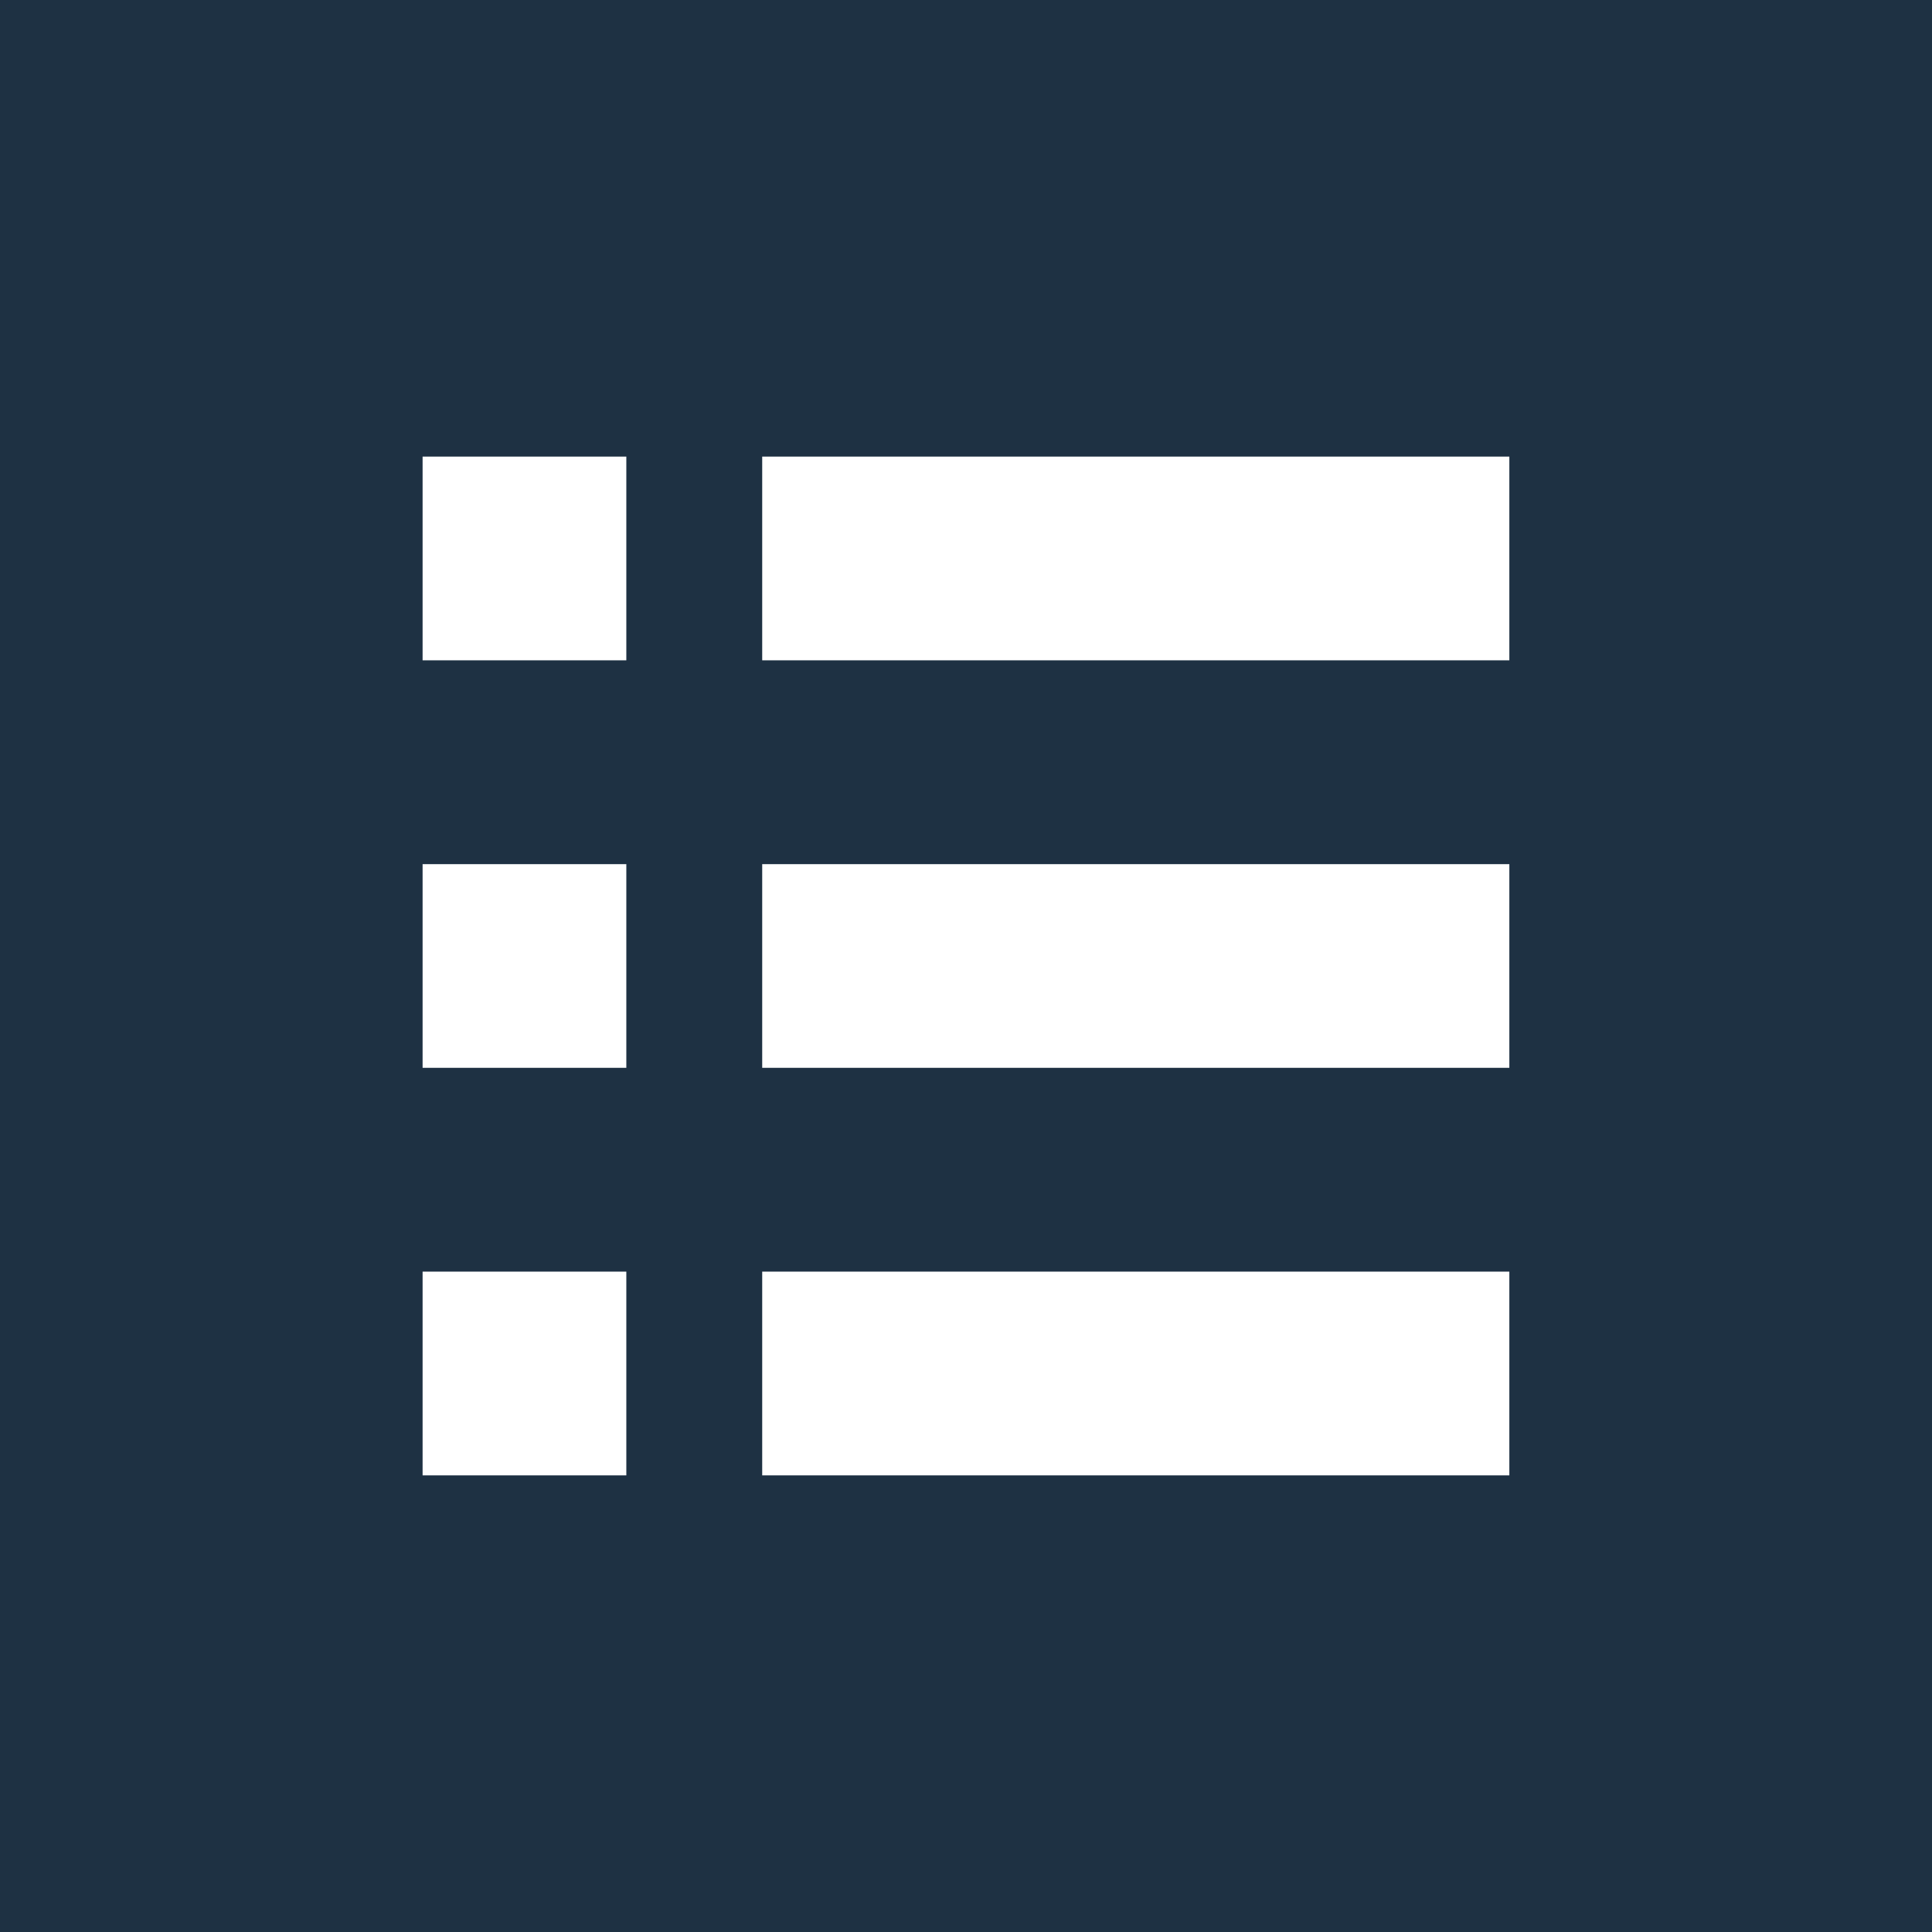 <!--?xml version="1.0" encoding="utf-8"?-->
<!-- Generator: Adobe Illustrator 18.1.1, SVG Export Plug-In . SVG Version: 6.00 Build 0)  -->

<svg version="1.1" id="_x32_" xmlns="http://www.w3.org/2000/svg" xmlns:xlink="http://www.w3.org/1999/xlink" x="0px" y="0px" viewBox="0 0 512 512" style="width: 64px; height: 64px; opacity: 1;" xml:space="preserve">
<style type="text/css">
	.st0{fill:#4B4B4B;}
</style>
<g>
	<path class="st0" d="M0,0v512h512V0H0z M165.984,390.992h-53.992v-54h53.992V390.992z M165.984,282.984h-53.992v-53.976h53.992
		V282.984z M165.984,174.992h-53.992V121h53.992V174.992z M399.992,390.992h-198v-54h198V390.992z M399.992,282.984h-198v-53.976
		h198V282.984z M399.992,174.992h-198V121h198V174.992z" style="fill: rgb(30, 49, 67);"></path>
</g>
</svg>
